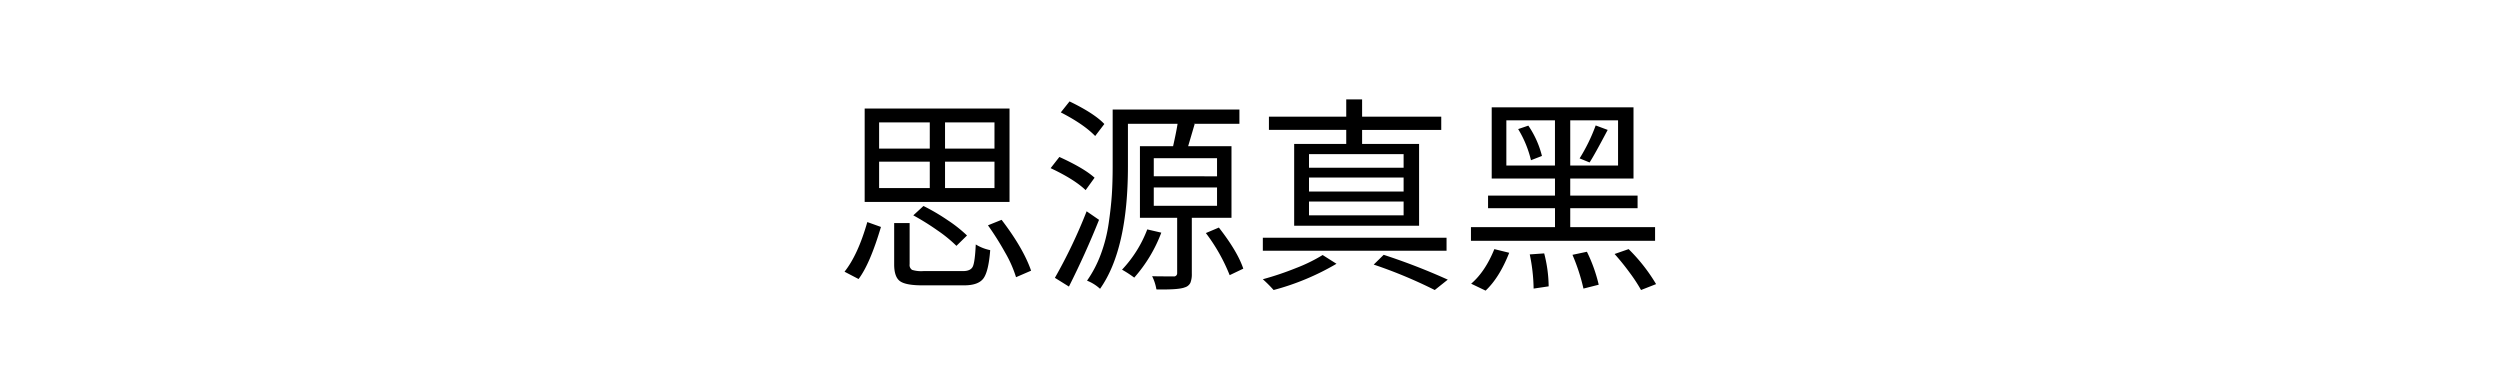 <svg xmlns="http://www.w3.org/2000/svg" width="900" height="140" viewBox="0 0 900 140">
  <defs>
    <style>
      .cls-1 {
        fill-rule: evenodd;
      }
    </style>
  </defs>
  <path id="思源真黑" class="cls-1" d="M340.212,53.5V44.055h17.8V53.5h-17.8Zm0,14.209V58.19h17.8v9.522h-17.8Zm-5.493-9.522v9.522H316.481V58.19h18.238Zm0-14.136V53.5H316.481V44.055h18.238Zm-23.438-4.98V72.692H363.43V39.074H311.281Zm29.846,40.173a73.851,73.851,0,0,0-8.679-5.09l-3.662,3.369a89.8,89.8,0,0,1,8.753,5.457,48.531,48.531,0,0,1,6.774,5.53l3.809-3.735A48.2,48.2,0,0,0,341.127,79.248ZM317.141,81.7l-4.908-1.758q-3.369,11.793-8.2,17.871l5.054,2.636q4.1-5.419,8.057-18.75h0Zm11.206,15.454a2.074,2.074,0,0,1-.879-2.051V80.31H321.9V95.178q0,4.468,2.051,6.006t8.057,1.538H347.1q5.126,0,6.958-2.527t2.417-10.144a15.939,15.939,0,0,1-5.2-2.051q-0.292,6.3-1.062,7.947t-3.552,1.648H332.375A11.224,11.224,0,0,1,328.347,97.155Zm33.508-6.226a42.9,42.9,0,0,1,3.918,8.862l5.42-2.344q-2.784-8.056-10.62-18.311l-4.907,1.978A103.272,103.272,0,0,1,361.855,90.93Zm23.181-54.419-3.149,3.955q8.276,4.249,12.378,8.5l3.3-4.321q-3.589-3.807-12.525-8.13h0Zm-3.662,20-3.149,4.028q8.569,4.029,12.6,7.91l3.223-4.468q-3.81-3.442-12.671-7.471h0Zm-1.611,43.506,5.053,3.149q6.006-11.937,10.84-24.023l-4.468-3.076a183.974,183.974,0,0,1-11.425,23.951h0Zm24.17-2.93a41.1,41.1,0,0,1,4.394,2.857,52.007,52.007,0,0,0,9.741-16.187l-5.053-1.172a43.786,43.786,0,0,1-9.082,14.5h0Zm34.2-29.59v6.592H415.358V67.492h22.779Zm0-10.547v6.519H415.358V56.945h22.779Zm5.2-4.321h-15.6q2.27-7.69,2.344-7.983l-0.439-.073h16.552V39.44h-45.63V59.875q0,5.641-.292,10.144t-1.136,10.327a53.905,53.905,0,0,1-2.82,11.133,41.589,41.589,0,0,1-4.98,9.558,15.264,15.264,0,0,1,4.687,2.93q10.035-14.209,10.035-44.092V44.567h17.871q-0.44,2.856-1.612,8.057H410.378V78.405h13.4v20a1.123,1.123,0,0,1-1.318,1.1q-5.861,0-7.691-.073a16.985,16.985,0,0,1,1.539,4.761q8.055,0.146,10.18-.733a3.193,3.193,0,0,0,2.051-1.648,8.43,8.43,0,0,0,.513-3.332V78.405h14.282V52.624ZM442.678,99.06l4.907-2.344q-2.052-6.152-8.789-14.795L434.108,83.9a64.225,64.225,0,0,1,8.57,15.161h0Zm28.564-38.672V55.481H505.3v4.907H471.242Zm0,8.569V63.9H505.3v5.054H471.242Zm0,8.569v-4.98H505.3v4.98H471.242ZM465.9,51.818V81.262h44.97V51.818H490.358V46.765H518.85V42H490.358V35.778h-5.712V42H456.813v4.761h27.833v5.054H465.9Zm-11.28,33.765v4.688h66.138V85.583H454.616Zm11.865,10.95a107.38,107.38,0,0,1-11.865,3.991,48.628,48.628,0,0,1,3.882,3.882,90.214,90.214,0,0,0,22.632-9.448l-4.981-3.149A57.564,57.564,0,0,1,466.481,96.533Zm50.025,7.873,4.687-3.735a226.891,226.891,0,0,0-23.071-8.936l-3.589,3.516a169.277,169.277,0,0,1,21.973,9.155h0Zm62.256-57.641-4.322-1.611a62.882,62.882,0,0,1-5.786,11.865l3.589,1.465q1.684-2.563,6.519-11.719h0ZM551.149,57.678L555.1,56.14A33.826,33.826,0,0,0,550.2,45.227l-3.662,1.245a38.7,38.7,0,0,1,4.614,11.206h0Zm-8.862-14.355h17.5v16.26h-17.5V43.322Zm23,16.26V43.322H582.5v16.26H565.285Zm0,22.192V74.963h24.243V70.422H565.285V64.269h22.778V38.635H537.014V64.269h22.778v6.152H535.7v4.541h24.1v6.811H529.543v4.907h66.284V81.774H565.285ZM543.312,91l-5.346-1.318q-3.3,8.13-8.35,12.451l5.2,2.49q4.98-4.687,8.5-13.623h0Zm8.79,12.891,5.419-.806a49.206,49.206,0,0,0-1.611-11.865l-5.2.366a63.7,63.7,0,0,1,1.392,12.305h0Zm17.944,0,5.493-1.392a55.077,55.077,0,0,0-4.248-11.865l-5.2,1.1a69.435,69.435,0,0,1,3.955,12.159h0Zm16.626-5.75a57.644,57.644,0,0,1,4.1,6.262l5.42-2.124a62.575,62.575,0,0,0-9.887-12.6l-5.054,1.758A85.378,85.378,0,0,1,586.672,98.144Z"/>
</svg>
